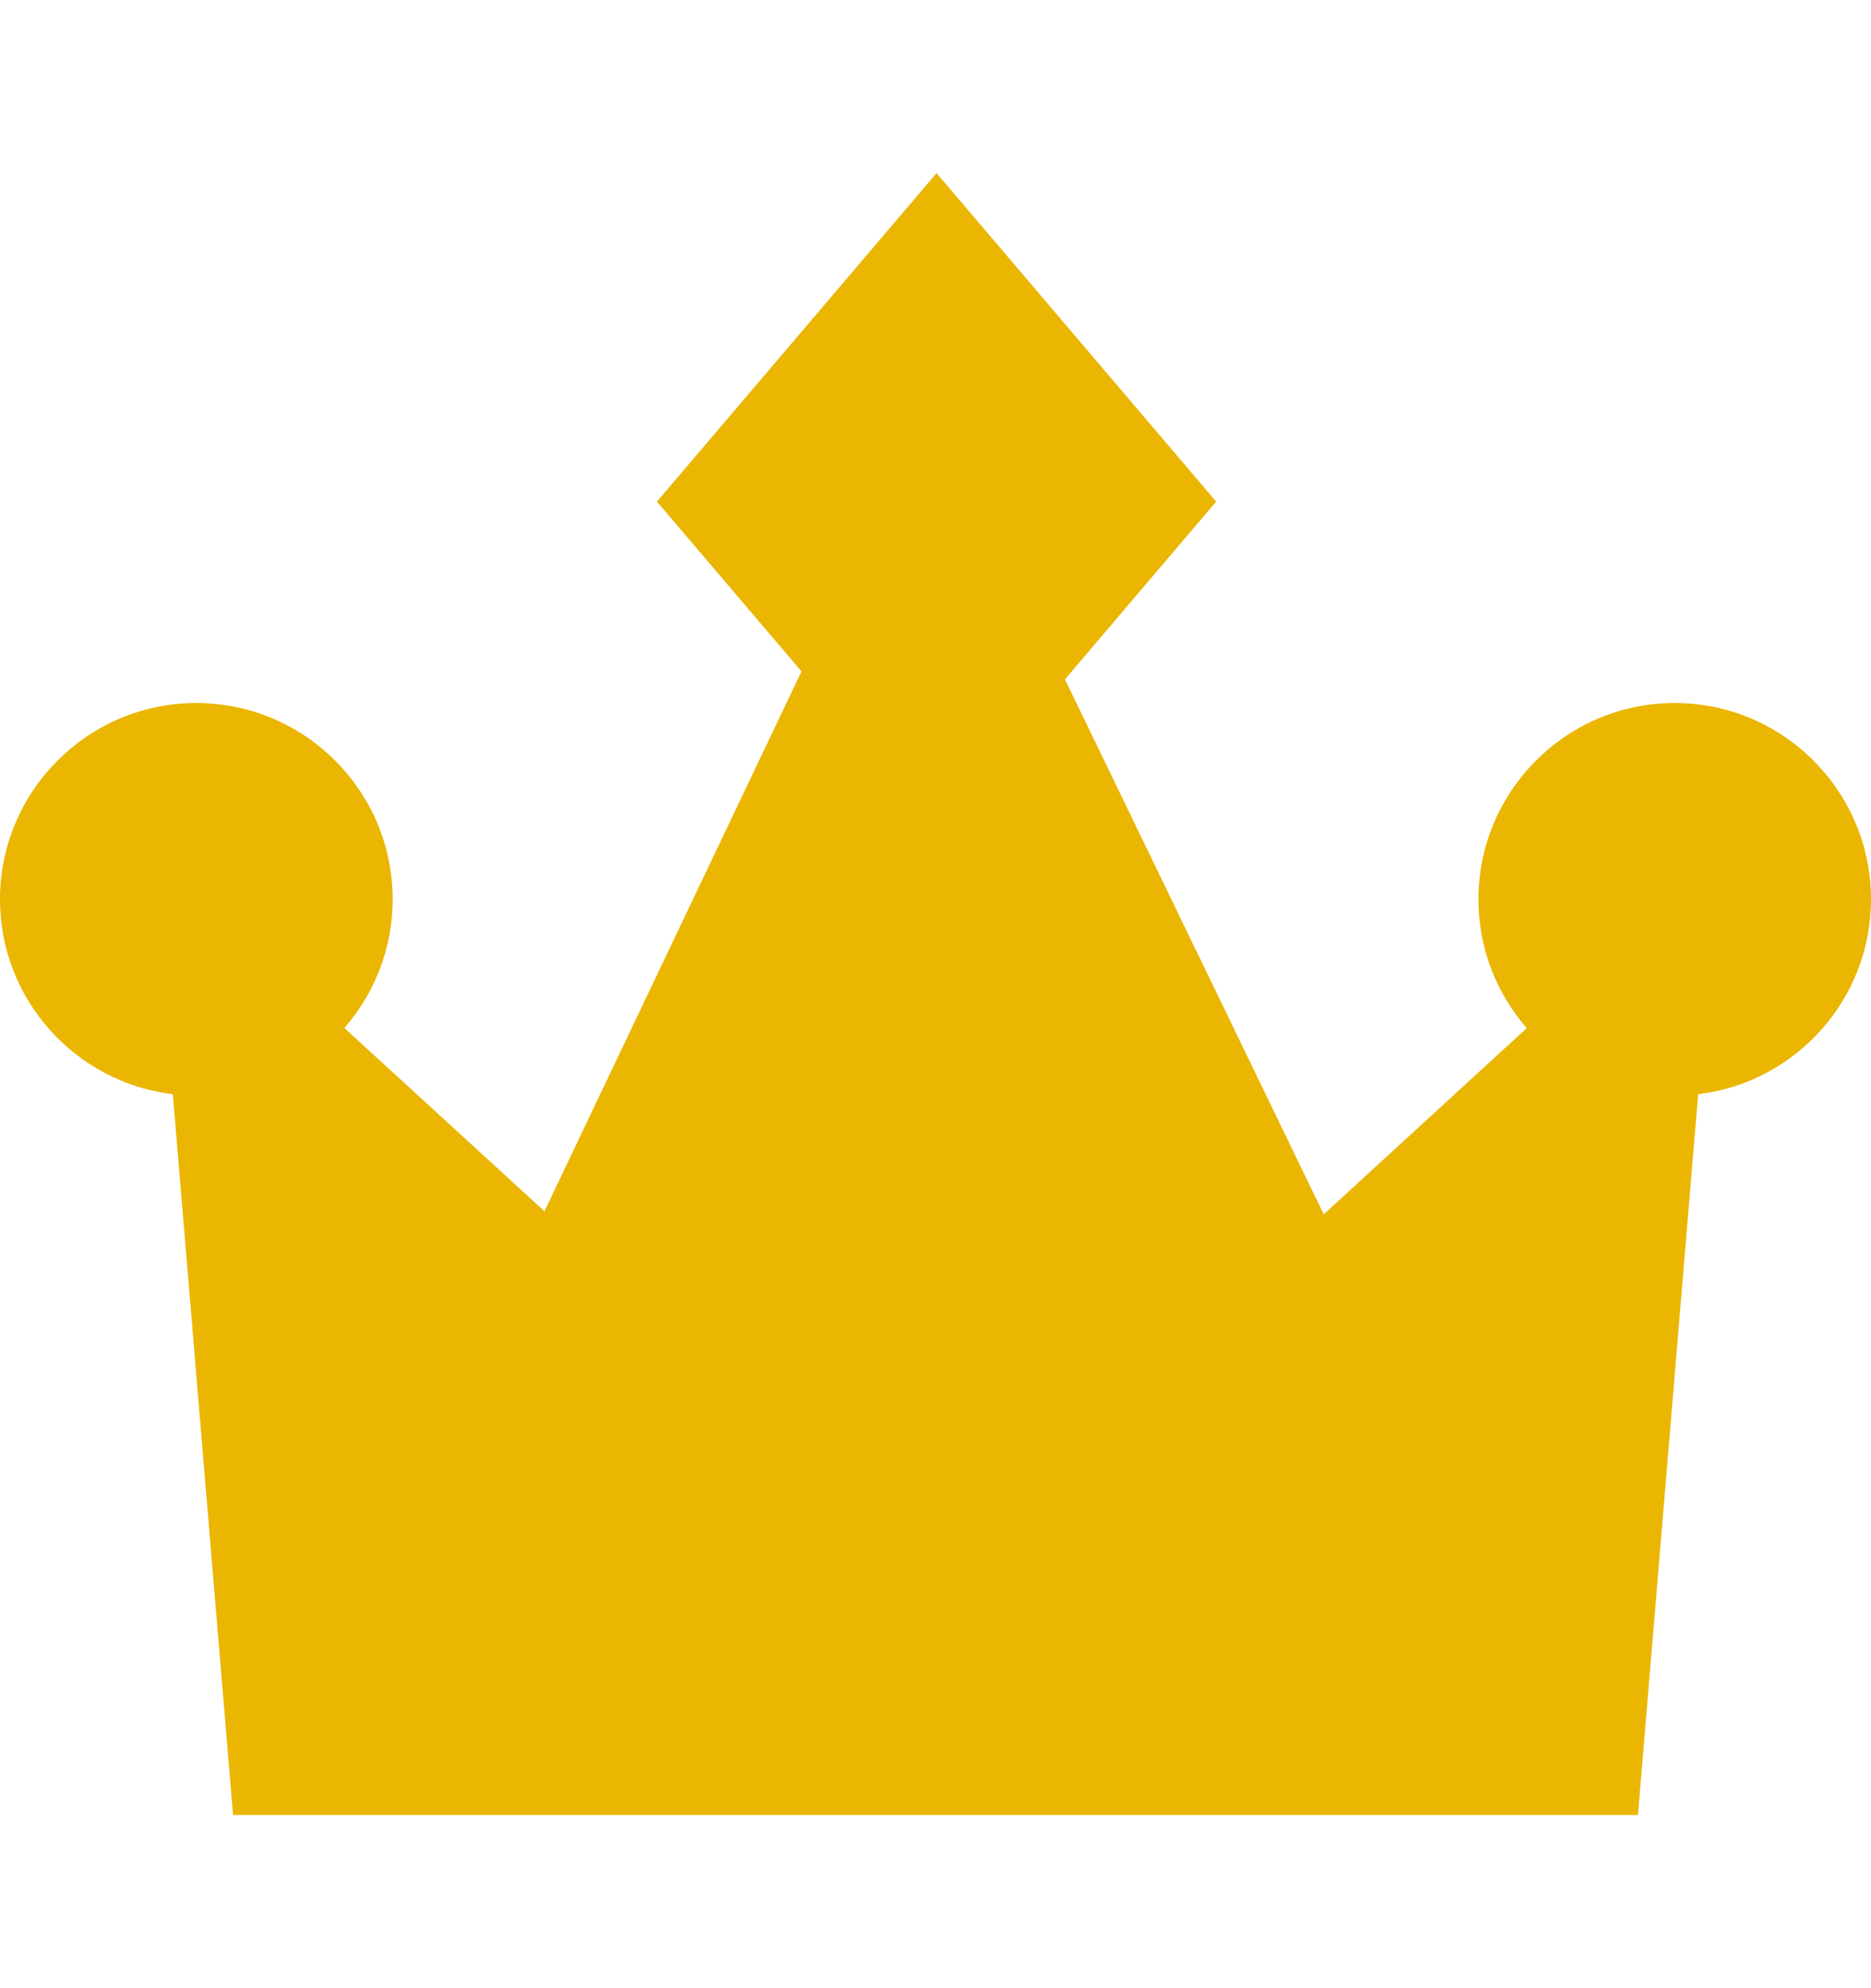 <svg width="16" height="17" viewBox="0 0 16 17" fill="none" xmlns="http://www.w3.org/2000/svg">
<g id="crown-svgrepo-com 1">
<path id="Vector" d="M16 7.69C16 6.764 15.247 6.011 14.321 6.011C13.396 6.011 12.643 6.764 12.643 7.69C12.643 8.111 12.799 8.496 13.056 8.791L11.32 10.383L9.107 5.809L10.4 4.289L8.009 1.48L5.618 4.289L6.854 5.741L4.656 10.357L2.945 8.79C3.202 8.495 3.358 8.11 3.358 7.69C3.358 6.764 2.605 6.011 1.679 6.011C0.753 6.011 0 6.764 0 7.69C0 8.548 0.647 9.257 1.478 9.356L1.993 15.519H14.007L14.522 9.356C15.353 9.257 16 8.548 16 7.69Z" fill="#EAB601"/>
</g>
</svg>
